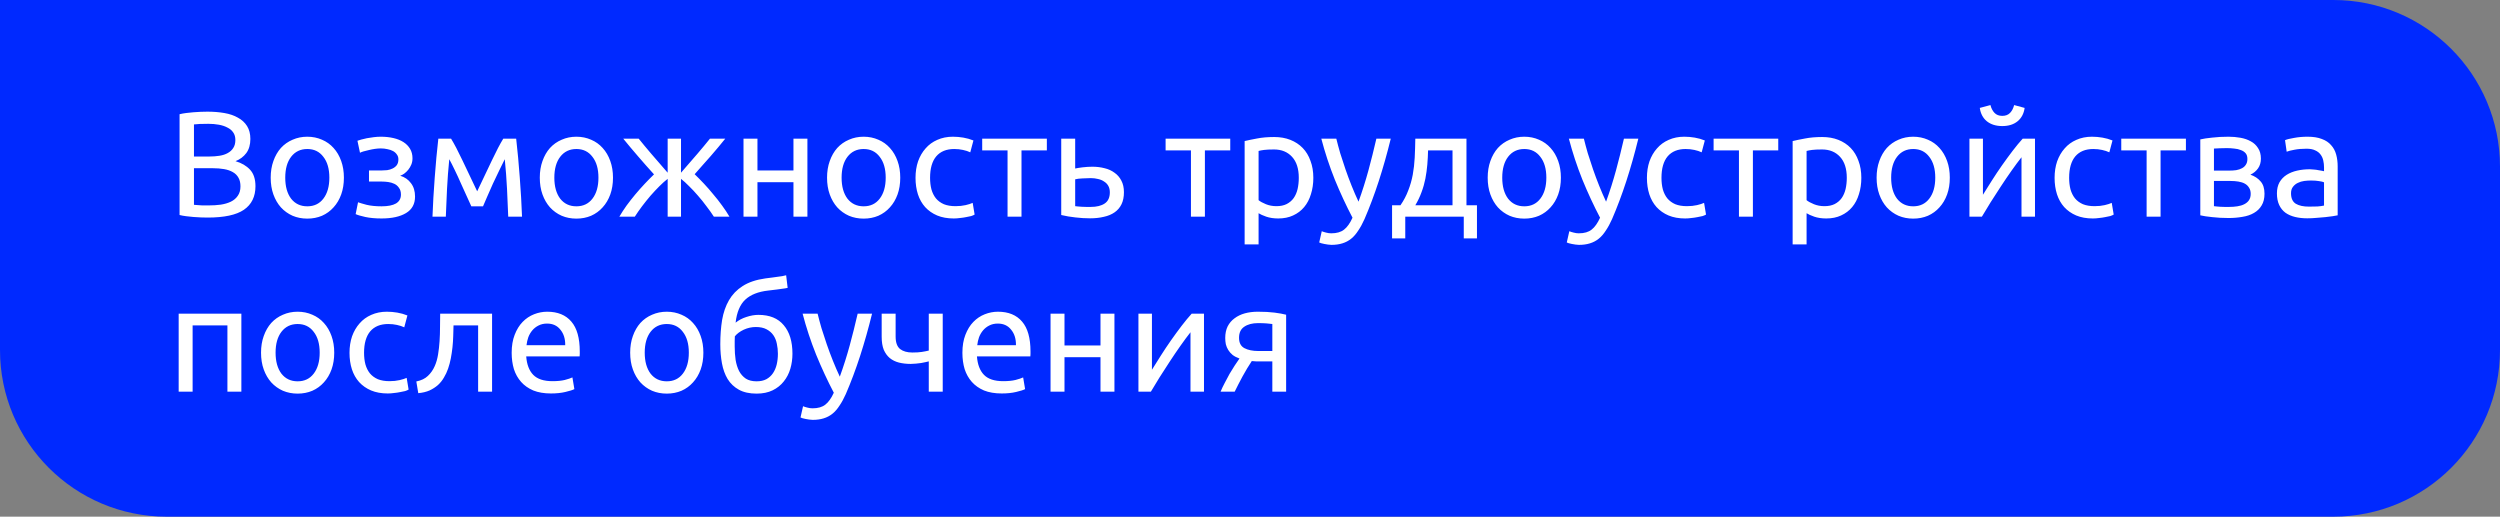 <?xml version="1.0" encoding="UTF-8"?> <svg xmlns="http://www.w3.org/2000/svg" width="300" height="62" viewBox="0 0 300 62" fill="none"><rect x="0" y="0" width="300" height="62" fill="#808080" stroke="none"/> <path d="M0 0H280C291.046 0 300 8.954 300 20V42C300 53.046 291.046 62 280 62H20C8.954 62 0 53.046 0 42V0Z" fill="#0029FF"></path> <path d="M24.914 26.108C24.662 26.108 24.386 26.102 24.086 26.09C23.798 26.078 23.504 26.06 23.204 26.036C22.916 26.012 22.628 25.982 22.34 25.946C22.052 25.91 21.788 25.862 21.548 25.802V13.706C21.788 13.646 22.052 13.598 22.34 13.562C22.628 13.526 22.916 13.496 23.204 13.472C23.504 13.448 23.798 13.43 24.086 13.418C24.374 13.406 24.644 13.4 24.896 13.4C25.616 13.4 26.288 13.454 26.912 13.562C27.548 13.67 28.094 13.856 28.55 14.12C29.018 14.372 29.384 14.708 29.648 15.128C29.912 15.548 30.044 16.064 30.044 16.676C30.044 17.36 29.882 17.924 29.558 18.368C29.234 18.8 28.802 19.124 28.262 19.34C28.994 19.556 29.576 19.898 30.008 20.366C30.44 20.834 30.656 21.494 30.656 22.346C30.656 23.594 30.194 24.536 29.27 25.172C28.358 25.796 26.906 26.108 24.914 26.108ZM23.276 20.186V24.578C23.408 24.59 23.564 24.602 23.744 24.614C23.9 24.626 24.08 24.638 24.284 24.65C24.5 24.65 24.746 24.65 25.022 24.65C25.538 24.65 26.024 24.62 26.48 24.56C26.948 24.488 27.356 24.368 27.704 24.2C28.052 24.032 28.328 23.798 28.532 23.498C28.748 23.198 28.856 22.82 28.856 22.364C28.856 21.956 28.778 21.614 28.622 21.338C28.466 21.05 28.238 20.822 27.938 20.654C27.65 20.486 27.302 20.366 26.894 20.294C26.486 20.222 26.03 20.186 25.526 20.186H23.276ZM23.276 18.782H25.112C25.544 18.782 25.952 18.752 26.336 18.692C26.72 18.632 27.05 18.524 27.326 18.368C27.614 18.212 27.836 18.008 27.992 17.756C28.16 17.504 28.244 17.186 28.244 16.802C28.244 16.442 28.16 16.142 27.992 15.902C27.824 15.65 27.59 15.452 27.29 15.308C27.002 15.152 26.66 15.038 26.264 14.966C25.868 14.894 25.448 14.858 25.004 14.858C24.56 14.858 24.212 14.864 23.96 14.876C23.708 14.888 23.48 14.906 23.276 14.93V18.782ZM41.268 21.32C41.268 22.064 41.16 22.736 40.944 23.336C40.728 23.936 40.422 24.452 40.026 24.884C39.642 25.316 39.18 25.652 38.64 25.892C38.1 26.12 37.512 26.234 36.876 26.234C36.24 26.234 35.652 26.12 35.112 25.892C34.572 25.652 34.104 25.316 33.708 24.884C33.324 24.452 33.024 23.936 32.808 23.336C32.592 22.736 32.484 22.064 32.484 21.32C32.484 20.588 32.592 19.922 32.808 19.322C33.024 18.71 33.324 18.188 33.708 17.756C34.104 17.324 34.572 16.994 35.112 16.766C35.652 16.526 36.24 16.406 36.876 16.406C37.512 16.406 38.1 16.526 38.64 16.766C39.18 16.994 39.642 17.324 40.026 17.756C40.422 18.188 40.728 18.71 40.944 19.322C41.16 19.922 41.268 20.588 41.268 21.32ZM39.522 21.32C39.522 20.264 39.282 19.43 38.802 18.818C38.334 18.194 37.692 17.882 36.876 17.882C36.06 17.882 35.412 18.194 34.932 18.818C34.464 19.43 34.23 20.264 34.23 21.32C34.23 22.376 34.464 23.216 34.932 23.84C35.412 24.452 36.06 24.758 36.876 24.758C37.692 24.758 38.334 24.452 38.802 23.84C39.282 23.216 39.522 22.376 39.522 21.32ZM45.701 16.406C46.241 16.406 46.745 16.46 47.213 16.568C47.681 16.676 48.083 16.838 48.419 17.054C48.755 17.27 49.019 17.54 49.211 17.864C49.403 18.188 49.499 18.566 49.499 18.998C49.499 19.274 49.451 19.526 49.355 19.754C49.259 19.982 49.139 20.186 48.995 20.366C48.851 20.546 48.689 20.702 48.509 20.834C48.341 20.954 48.179 21.038 48.023 21.086C48.575 21.254 49.007 21.554 49.319 21.986C49.643 22.406 49.805 22.94 49.805 23.588C49.805 24.476 49.445 25.136 48.725 25.568C48.005 26 47.027 26.216 45.791 26.216C45.035 26.216 44.381 26.156 43.829 26.036C43.289 25.916 42.905 25.802 42.677 25.694L42.965 24.272C43.157 24.344 43.499 24.446 43.991 24.578C44.495 24.698 45.095 24.758 45.791 24.758C46.547 24.758 47.123 24.644 47.519 24.416C47.915 24.176 48.113 23.822 48.113 23.354C48.113 23.018 48.035 22.748 47.879 22.544C47.735 22.328 47.549 22.166 47.321 22.058C47.093 21.95 46.847 21.878 46.583 21.842C46.319 21.806 46.073 21.788 45.845 21.788H44.279V20.456H45.791C46.007 20.456 46.229 20.444 46.457 20.42C46.697 20.384 46.913 20.318 47.105 20.222C47.309 20.126 47.477 19.994 47.609 19.826C47.741 19.646 47.807 19.412 47.807 19.124C47.807 18.896 47.747 18.704 47.627 18.548C47.519 18.38 47.369 18.242 47.177 18.134C46.985 18.026 46.757 17.948 46.493 17.9C46.241 17.84 45.977 17.81 45.701 17.81C45.485 17.81 45.251 17.828 44.999 17.864C44.747 17.9 44.501 17.948 44.261 18.008C44.021 18.056 43.805 18.11 43.613 18.17C43.421 18.23 43.283 18.284 43.199 18.332L42.893 16.892C42.989 16.856 43.139 16.808 43.343 16.748C43.547 16.688 43.775 16.634 44.027 16.586C44.291 16.538 44.567 16.496 44.855 16.46C45.143 16.424 45.425 16.406 45.701 16.406ZM53.913 19.106C53.793 20.294 53.703 21.482 53.643 22.67C53.583 23.846 53.535 24.956 53.499 26H51.897C51.921 25.268 51.957 24.506 52.005 23.714C52.053 22.91 52.107 22.106 52.167 21.302C52.227 20.486 52.293 19.688 52.365 18.908C52.437 18.116 52.515 17.36 52.599 16.64H54.129C54.513 17.264 54.963 18.122 55.479 19.214C55.995 20.294 56.589 21.542 57.261 22.958C57.933 21.542 58.527 20.294 59.043 19.214C59.559 18.122 60.009 17.264 60.393 16.64H61.941C62.025 17.36 62.103 18.116 62.175 18.908C62.247 19.688 62.313 20.486 62.373 21.302C62.433 22.106 62.487 22.91 62.535 23.714C62.583 24.506 62.619 25.268 62.643 26H60.987C60.951 24.956 60.903 23.846 60.843 22.67C60.783 21.482 60.693 20.294 60.573 19.106C60.381 19.478 60.159 19.928 59.907 20.456C59.655 20.972 59.403 21.5 59.151 22.04C58.911 22.58 58.683 23.096 58.467 23.588C58.251 24.08 58.083 24.47 57.963 24.758H56.559C56.427 24.458 56.247 24.062 56.019 23.57C55.803 23.078 55.569 22.562 55.317 22.022C55.077 21.47 54.831 20.936 54.579 20.42C54.327 19.892 54.105 19.454 53.913 19.106ZM73.559 21.32C73.559 22.064 73.451 22.736 73.235 23.336C73.019 23.936 72.713 24.452 72.317 24.884C71.933 25.316 71.471 25.652 70.931 25.892C70.391 26.12 69.803 26.234 69.167 26.234C68.531 26.234 67.943 26.12 67.403 25.892C66.863 25.652 66.395 25.316 65.999 24.884C65.615 24.452 65.315 23.936 65.099 23.336C64.883 22.736 64.775 22.064 64.775 21.32C64.775 20.588 64.883 19.922 65.099 19.322C65.315 18.71 65.615 18.188 65.999 17.756C66.395 17.324 66.863 16.994 67.403 16.766C67.943 16.526 68.531 16.406 69.167 16.406C69.803 16.406 70.391 16.526 70.931 16.766C71.471 16.994 71.933 17.324 72.317 17.756C72.713 18.188 73.019 18.71 73.235 19.322C73.451 19.922 73.559 20.588 73.559 21.32ZM71.813 21.32C71.813 20.264 71.573 19.43 71.093 18.818C70.625 18.194 69.983 17.882 69.167 17.882C68.351 17.882 67.703 18.194 67.223 18.818C66.755 19.43 66.521 20.264 66.521 21.32C66.521 22.376 66.755 23.216 67.223 23.84C67.703 24.452 68.351 24.758 69.167 24.758C69.983 24.758 70.625 24.452 71.093 23.84C71.573 23.216 71.813 22.376 71.813 21.32ZM87.031 16.64C86.791 16.94 86.521 17.27 86.221 17.63C85.921 17.978 85.609 18.344 85.285 18.728C84.961 19.1 84.631 19.472 84.295 19.844C83.971 20.216 83.659 20.57 83.359 20.906C83.719 21.254 84.091 21.632 84.475 22.04C84.859 22.448 85.231 22.874 85.591 23.318C85.963 23.75 86.317 24.2 86.653 24.668C86.989 25.124 87.283 25.568 87.535 26H85.663C85.411 25.604 85.117 25.19 84.781 24.758C84.457 24.314 84.115 23.888 83.755 23.48C83.407 23.072 83.053 22.694 82.693 22.346C82.345 21.986 82.021 21.692 81.721 21.464V26H80.119V21.464C79.819 21.692 79.489 21.986 79.129 22.346C78.781 22.694 78.427 23.072 78.067 23.48C77.719 23.888 77.377 24.314 77.041 24.758C76.717 25.19 76.429 25.604 76.177 26H74.323C74.575 25.568 74.863 25.124 75.187 24.668C75.523 24.212 75.871 23.768 76.231 23.336C76.603 22.892 76.981 22.466 77.365 22.058C77.749 21.65 78.121 21.272 78.481 20.924C78.181 20.588 77.863 20.234 77.527 19.862C77.203 19.49 76.879 19.118 76.555 18.746C76.231 18.362 75.919 17.996 75.619 17.648C75.319 17.288 75.043 16.952 74.791 16.64H76.645C77.077 17.18 77.575 17.78 78.139 18.44C78.703 19.1 79.363 19.862 80.119 20.726V16.64H81.721V20.726C82.477 19.862 83.137 19.1 83.701 18.44C84.265 17.78 84.763 17.18 85.195 16.64H87.031ZM96.889 26H95.215V21.86H90.895V26H89.221V16.64H90.895V20.456H95.215V16.64H96.889V26ZM108.03 21.32C108.03 22.064 107.922 22.736 107.706 23.336C107.49 23.936 107.184 24.452 106.788 24.884C106.404 25.316 105.942 25.652 105.402 25.892C104.862 26.12 104.274 26.234 103.638 26.234C103.002 26.234 102.414 26.12 101.874 25.892C101.334 25.652 100.866 25.316 100.47 24.884C100.086 24.452 99.786 23.936 99.57 23.336C99.354 22.736 99.246 22.064 99.246 21.32C99.246 20.588 99.354 19.922 99.57 19.322C99.786 18.71 100.086 18.188 100.47 17.756C100.866 17.324 101.334 16.994 101.874 16.766C102.414 16.526 103.002 16.406 103.638 16.406C104.274 16.406 104.862 16.526 105.402 16.766C105.942 16.994 106.404 17.324 106.788 17.756C107.184 18.188 107.49 18.71 107.706 19.322C107.922 19.922 108.03 20.588 108.03 21.32ZM106.284 21.32C106.284 20.264 106.044 19.43 105.564 18.818C105.096 18.194 104.454 17.882 103.638 17.882C102.822 17.882 102.174 18.194 101.694 18.818C101.226 19.43 100.992 20.264 100.992 21.32C100.992 22.376 101.226 23.216 101.694 23.84C102.174 24.452 102.822 24.758 103.638 24.758C104.454 24.758 105.096 24.452 105.564 23.84C106.044 23.216 106.284 22.376 106.284 21.32ZM114.453 26.216C113.697 26.216 113.031 26.096 112.455 25.856C111.891 25.616 111.411 25.28 111.015 24.848C110.631 24.416 110.343 23.906 110.151 23.318C109.959 22.718 109.863 22.058 109.863 21.338C109.863 20.618 109.965 19.958 110.169 19.358C110.385 18.758 110.685 18.242 111.069 17.81C111.453 17.366 111.921 17.024 112.473 16.784C113.037 16.532 113.661 16.406 114.345 16.406C114.765 16.406 115.185 16.442 115.605 16.514C116.025 16.586 116.427 16.7 116.811 16.856L116.433 18.278C116.181 18.158 115.887 18.062 115.551 17.99C115.227 17.918 114.879 17.882 114.507 17.882C113.571 17.882 112.851 18.176 112.347 18.764C111.855 19.352 111.609 20.21 111.609 21.338C111.609 21.842 111.663 22.304 111.771 22.724C111.891 23.144 112.071 23.504 112.311 23.804C112.563 24.104 112.881 24.338 113.265 24.506C113.649 24.662 114.117 24.74 114.669 24.74C115.113 24.74 115.515 24.698 115.875 24.614C116.235 24.53 116.517 24.44 116.721 24.344L116.955 25.748C116.859 25.808 116.721 25.868 116.541 25.928C116.361 25.976 116.157 26.018 115.929 26.054C115.701 26.102 115.455 26.138 115.191 26.162C114.939 26.198 114.693 26.216 114.453 26.216ZM125.622 16.64V18.044H122.58V26H120.906V18.044H117.864V16.64H125.622ZM130.894 24.83C131.602 24.83 132.16 24.692 132.568 24.416C132.976 24.14 133.18 23.696 133.18 23.084C133.18 22.784 133.12 22.526 133 22.31C132.88 22.094 132.712 21.92 132.496 21.788C132.292 21.644 132.052 21.542 131.776 21.482C131.5 21.41 131.206 21.374 130.894 21.374C130.57 21.374 130.234 21.386 129.886 21.41C129.55 21.422 129.262 21.458 129.022 21.518V24.74C129.094 24.752 129.202 24.764 129.346 24.776C129.49 24.788 129.646 24.8 129.814 24.812C129.994 24.812 130.174 24.818 130.354 24.83C130.546 24.83 130.726 24.83 130.894 24.83ZM127.348 25.802V16.64H129.022V20.222C129.118 20.198 129.244 20.174 129.4 20.15C129.568 20.126 129.742 20.102 129.922 20.078C130.114 20.054 130.312 20.036 130.516 20.024C130.72 20.012 130.912 20.006 131.092 20.006C131.608 20.006 132.094 20.066 132.55 20.186C133.006 20.294 133.402 20.474 133.738 20.726C134.086 20.966 134.362 21.284 134.566 21.68C134.77 22.064 134.872 22.526 134.872 23.066C134.872 23.63 134.776 24.11 134.584 24.506C134.392 24.902 134.116 25.226 133.756 25.478C133.396 25.73 132.964 25.91 132.46 26.018C131.968 26.138 131.416 26.198 130.804 26.198C130.204 26.198 129.616 26.162 129.04 26.09C128.464 26.03 127.9 25.934 127.348 25.802ZM147.63 16.64V18.044H144.588V26H142.914V18.044H139.872V16.64H147.63ZM155.854 21.338C155.854 20.246 155.584 19.406 155.044 18.818C154.504 18.23 153.784 17.936 152.884 17.936C152.38 17.936 151.984 17.954 151.696 17.99C151.42 18.026 151.198 18.068 151.03 18.116V24.02C151.234 24.188 151.528 24.35 151.912 24.506C152.296 24.662 152.716 24.74 153.172 24.74C153.652 24.74 154.06 24.656 154.396 24.488C154.744 24.308 155.026 24.068 155.242 23.768C155.458 23.456 155.614 23.096 155.71 22.688C155.806 22.268 155.854 21.818 155.854 21.338ZM157.6 21.338C157.6 22.046 157.504 22.7 157.312 23.3C157.132 23.9 156.862 24.416 156.502 24.848C156.142 25.28 155.698 25.616 155.17 25.856C154.654 26.096 154.06 26.216 153.388 26.216C152.848 26.216 152.368 26.144 151.948 26C151.54 25.856 151.234 25.718 151.03 25.586V29.33H149.356V16.928C149.752 16.832 150.244 16.73 150.832 16.622C151.432 16.502 152.122 16.442 152.902 16.442C153.622 16.442 154.27 16.556 154.846 16.784C155.422 17.012 155.914 17.336 156.322 17.756C156.73 18.176 157.042 18.692 157.258 19.304C157.486 19.904 157.6 20.582 157.6 21.338ZM158.612 27.746C158.744 27.806 158.912 27.86 159.116 27.908C159.332 27.968 159.542 27.998 159.746 27.998C160.406 27.998 160.922 27.848 161.294 27.548C161.666 27.26 162.002 26.786 162.302 26.126C161.546 24.686 160.838 23.162 160.178 21.554C159.53 19.934 158.99 18.296 158.558 16.64H160.358C160.49 17.18 160.646 17.762 160.826 18.386C161.018 19.01 161.228 19.652 161.456 20.312C161.684 20.972 161.93 21.632 162.194 22.292C162.458 22.952 162.734 23.588 163.022 24.2C163.478 22.94 163.874 21.692 164.21 20.456C164.546 19.22 164.864 17.948 165.164 16.64H166.892C166.46 18.404 165.98 20.102 165.452 21.734C164.924 23.354 164.354 24.872 163.742 26.288C163.502 26.828 163.25 27.29 162.986 27.674C162.734 28.07 162.452 28.394 162.14 28.646C161.828 28.898 161.474 29.084 161.078 29.204C160.694 29.324 160.256 29.384 159.764 29.384C159.632 29.384 159.494 29.372 159.35 29.348C159.206 29.336 159.062 29.312 158.918 29.276C158.786 29.252 158.66 29.222 158.54 29.186C158.432 29.15 158.354 29.12 158.306 29.096L158.612 27.746ZM167.048 24.632H168.056C168.452 24.056 168.764 23.462 168.992 22.85C169.232 22.238 169.412 21.608 169.532 20.96C169.652 20.3 169.73 19.616 169.766 18.908C169.802 18.188 169.826 17.432 169.838 16.64H175.976V24.632H177.236V28.61H175.652V26H168.632V28.61H167.048V24.632ZM174.302 24.632V18.044H171.368C171.356 18.608 171.326 19.178 171.278 19.754C171.23 20.318 171.152 20.882 171.044 21.446C170.936 21.998 170.78 22.544 170.576 23.084C170.384 23.612 170.138 24.128 169.838 24.632H174.302ZM187.307 21.32C187.307 22.064 187.199 22.736 186.983 23.336C186.767 23.936 186.461 24.452 186.065 24.884C185.681 25.316 185.219 25.652 184.679 25.892C184.139 26.12 183.551 26.234 182.915 26.234C182.279 26.234 181.691 26.12 181.151 25.892C180.611 25.652 180.143 25.316 179.747 24.884C179.363 24.452 179.063 23.936 178.847 23.336C178.631 22.736 178.523 22.064 178.523 21.32C178.523 20.588 178.631 19.922 178.847 19.322C179.063 18.71 179.363 18.188 179.747 17.756C180.143 17.324 180.611 16.994 181.151 16.766C181.691 16.526 182.279 16.406 182.915 16.406C183.551 16.406 184.139 16.526 184.679 16.766C185.219 16.994 185.681 17.324 186.065 17.756C186.461 18.188 186.767 18.71 186.983 19.322C187.199 19.922 187.307 20.588 187.307 21.32ZM185.561 21.32C185.561 20.264 185.321 19.43 184.841 18.818C184.373 18.194 183.731 17.882 182.915 17.882C182.099 17.882 181.451 18.194 180.971 18.818C180.503 19.43 180.269 20.264 180.269 21.32C180.269 22.376 180.503 23.216 180.971 23.84C181.451 24.452 182.099 24.758 182.915 24.758C183.731 24.758 184.373 24.452 184.841 23.84C185.321 23.216 185.561 22.376 185.561 21.32ZM188.319 27.746C188.451 27.806 188.619 27.86 188.823 27.908C189.039 27.968 189.249 27.998 189.453 27.998C190.113 27.998 190.629 27.848 191.001 27.548C191.373 27.26 191.709 26.786 192.009 26.126C191.253 24.686 190.545 23.162 189.885 21.554C189.237 19.934 188.697 18.296 188.265 16.64H190.065C190.197 17.18 190.353 17.762 190.533 18.386C190.725 19.01 190.935 19.652 191.163 20.312C191.391 20.972 191.637 21.632 191.901 22.292C192.165 22.952 192.441 23.588 192.729 24.2C193.185 22.94 193.581 21.692 193.917 20.456C194.253 19.22 194.571 17.948 194.871 16.64H196.599C196.167 18.404 195.687 20.102 195.159 21.734C194.631 23.354 194.061 24.872 193.449 26.288C193.209 26.828 192.957 27.29 192.693 27.674C192.441 28.07 192.159 28.394 191.847 28.646C191.535 28.898 191.181 29.084 190.785 29.204C190.401 29.324 189.963 29.384 189.471 29.384C189.339 29.384 189.201 29.372 189.057 29.348C188.913 29.336 188.769 29.312 188.625 29.276C188.493 29.252 188.367 29.222 188.247 29.186C188.139 29.15 188.061 29.12 188.013 29.096L188.319 27.746ZM202.221 26.216C201.465 26.216 200.799 26.096 200.223 25.856C199.659 25.616 199.179 25.28 198.783 24.848C198.399 24.416 198.111 23.906 197.919 23.318C197.727 22.718 197.631 22.058 197.631 21.338C197.631 20.618 197.733 19.958 197.937 19.358C198.153 18.758 198.453 18.242 198.837 17.81C199.221 17.366 199.689 17.024 200.241 16.784C200.805 16.532 201.429 16.406 202.113 16.406C202.533 16.406 202.953 16.442 203.373 16.514C203.793 16.586 204.195 16.7 204.579 16.856L204.201 18.278C203.949 18.158 203.655 18.062 203.319 17.99C202.995 17.918 202.647 17.882 202.275 17.882C201.339 17.882 200.619 18.176 200.115 18.764C199.623 19.352 199.377 20.21 199.377 21.338C199.377 21.842 199.431 22.304 199.539 22.724C199.659 23.144 199.839 23.504 200.079 23.804C200.331 24.104 200.649 24.338 201.033 24.506C201.417 24.662 201.885 24.74 202.437 24.74C202.881 24.74 203.283 24.698 203.643 24.614C204.003 24.53 204.285 24.44 204.489 24.344L204.723 25.748C204.627 25.808 204.489 25.868 204.309 25.928C204.129 25.976 203.925 26.018 203.697 26.054C203.469 26.102 203.223 26.138 202.959 26.162C202.707 26.198 202.461 26.216 202.221 26.216ZM213.39 16.64V18.044H210.348V26H208.674V18.044H205.632V16.64H213.39ZM221.614 21.338C221.614 20.246 221.344 19.406 220.804 18.818C220.264 18.23 219.544 17.936 218.644 17.936C218.14 17.936 217.744 17.954 217.456 17.99C217.18 18.026 216.958 18.068 216.79 18.116V24.02C216.994 24.188 217.288 24.35 217.672 24.506C218.056 24.662 218.476 24.74 218.932 24.74C219.412 24.74 219.82 24.656 220.156 24.488C220.504 24.308 220.786 24.068 221.002 23.768C221.218 23.456 221.374 23.096 221.47 22.688C221.566 22.268 221.614 21.818 221.614 21.338ZM223.36 21.338C223.36 22.046 223.264 22.7 223.072 23.3C222.892 23.9 222.622 24.416 222.262 24.848C221.902 25.28 221.458 25.616 220.93 25.856C220.414 26.096 219.82 26.216 219.148 26.216C218.608 26.216 218.128 26.144 217.708 26C217.3 25.856 216.994 25.718 216.79 25.586V29.33H215.116V16.928C215.512 16.832 216.004 16.73 216.592 16.622C217.192 16.502 217.882 16.442 218.662 16.442C219.382 16.442 220.03 16.556 220.606 16.784C221.182 17.012 221.674 17.336 222.082 17.756C222.49 18.176 222.802 18.692 223.018 19.304C223.246 19.904 223.36 20.582 223.36 21.338ZM233.977 21.32C233.977 22.064 233.869 22.736 233.653 23.336C233.437 23.936 233.131 24.452 232.735 24.884C232.351 25.316 231.889 25.652 231.349 25.892C230.809 26.12 230.221 26.234 229.585 26.234C228.949 26.234 228.361 26.12 227.821 25.892C227.281 25.652 226.813 25.316 226.417 24.884C226.033 24.452 225.733 23.936 225.517 23.336C225.301 22.736 225.193 22.064 225.193 21.32C225.193 20.588 225.301 19.922 225.517 19.322C225.733 18.71 226.033 18.188 226.417 17.756C226.813 17.324 227.281 16.994 227.821 16.766C228.361 16.526 228.949 16.406 229.585 16.406C230.221 16.406 230.809 16.526 231.349 16.766C231.889 16.994 232.351 17.324 232.735 17.756C233.131 18.188 233.437 18.71 233.653 19.322C233.869 19.922 233.977 20.588 233.977 21.32ZM232.231 21.32C232.231 20.264 231.991 19.43 231.511 18.818C231.043 18.194 230.401 17.882 229.585 17.882C228.769 17.882 228.121 18.194 227.641 18.818C227.173 19.43 226.939 20.264 226.939 21.32C226.939 22.376 227.173 23.216 227.641 23.84C228.121 24.452 228.769 24.758 229.585 24.758C230.401 24.758 231.043 24.452 231.511 23.84C231.991 23.216 232.231 22.376 232.231 21.32ZM244.199 16.64V26H242.579V18.872C242.219 19.328 241.823 19.862 241.391 20.474C240.959 21.086 240.527 21.722 240.095 22.382C239.663 23.03 239.249 23.672 238.853 24.308C238.457 24.944 238.115 25.508 237.827 26H236.333V16.64H237.953V23.372C238.265 22.856 238.619 22.292 239.015 21.68C239.411 21.056 239.819 20.444 240.239 19.844C240.671 19.232 241.097 18.65 241.517 18.098C241.949 17.534 242.351 17.048 242.723 16.64H244.199ZM240.275 15.128C239.519 15.128 238.901 14.936 238.421 14.552C237.953 14.168 237.671 13.634 237.575 12.95L238.853 12.608C238.949 12.992 239.111 13.304 239.339 13.544C239.567 13.784 239.879 13.904 240.275 13.904C240.671 13.904 240.983 13.784 241.211 13.544C241.439 13.304 241.601 12.992 241.697 12.608L242.957 12.95C242.861 13.634 242.579 14.168 242.111 14.552C241.643 14.936 241.031 15.128 240.275 15.128ZM251.141 26.216C250.385 26.216 249.719 26.096 249.143 25.856C248.579 25.616 248.099 25.28 247.703 24.848C247.319 24.416 247.031 23.906 246.839 23.318C246.647 22.718 246.551 22.058 246.551 21.338C246.551 20.618 246.653 19.958 246.857 19.358C247.073 18.758 247.373 18.242 247.757 17.81C248.141 17.366 248.609 17.024 249.161 16.784C249.725 16.532 250.349 16.406 251.033 16.406C251.453 16.406 251.873 16.442 252.293 16.514C252.713 16.586 253.115 16.7 253.499 16.856L253.121 18.278C252.869 18.158 252.575 18.062 252.239 17.99C251.915 17.918 251.567 17.882 251.195 17.882C250.259 17.882 249.539 18.176 249.035 18.764C248.543 19.352 248.297 20.21 248.297 21.338C248.297 21.842 248.351 22.304 248.459 22.724C248.579 23.144 248.759 23.504 248.999 23.804C249.251 24.104 249.569 24.338 249.953 24.506C250.337 24.662 250.805 24.74 251.357 24.74C251.801 24.74 252.203 24.698 252.563 24.614C252.923 24.53 253.205 24.44 253.409 24.344L253.643 25.748C253.547 25.808 253.409 25.868 253.229 25.928C253.049 25.976 252.845 26.018 252.617 26.054C252.389 26.102 252.143 26.138 251.879 26.162C251.627 26.198 251.381 26.216 251.141 26.216ZM262.31 16.64V18.044H259.268V26H257.594V18.044H254.552V16.64H262.31ZM265.674 24.74C265.746 24.752 265.848 24.764 265.98 24.776C266.112 24.788 266.262 24.8 266.43 24.812C266.598 24.812 266.772 24.818 266.952 24.83C267.144 24.83 267.324 24.83 267.492 24.83C267.84 24.83 268.17 24.806 268.482 24.758C268.806 24.71 269.082 24.626 269.31 24.506C269.55 24.386 269.736 24.23 269.868 24.038C270.012 23.834 270.084 23.576 270.084 23.264C270.084 22.964 270.018 22.718 269.886 22.526C269.766 22.322 269.598 22.16 269.382 22.04C269.166 21.92 268.908 21.836 268.608 21.788C268.32 21.74 268.008 21.716 267.672 21.716H265.674V24.74ZM267.456 20.474C267.78 20.474 268.074 20.456 268.338 20.42C268.614 20.372 268.848 20.294 269.04 20.186C269.244 20.078 269.4 19.934 269.508 19.754C269.628 19.574 269.688 19.346 269.688 19.07C269.688 18.782 269.616 18.554 269.472 18.386C269.328 18.218 269.136 18.092 268.896 18.008C268.668 17.912 268.404 17.852 268.104 17.828C267.816 17.792 267.522 17.774 267.222 17.774C266.946 17.774 266.664 17.78 266.376 17.792C266.1 17.804 265.866 17.816 265.674 17.828V20.474H267.456ZM267.42 26.162C266.712 26.162 266.058 26.126 265.458 26.054C264.858 25.994 264.384 25.922 264.036 25.838V16.73C264.384 16.646 264.858 16.574 265.458 16.514C266.058 16.442 266.712 16.406 267.42 16.406C267.912 16.406 268.392 16.448 268.86 16.532C269.328 16.616 269.742 16.76 270.102 16.964C270.462 17.156 270.75 17.426 270.966 17.774C271.194 18.11 271.308 18.53 271.308 19.034C271.308 19.49 271.194 19.88 270.966 20.204C270.738 20.528 270.432 20.78 270.048 20.96C270.564 21.14 270.972 21.41 271.272 21.77C271.584 22.118 271.74 22.61 271.74 23.246C271.74 23.81 271.626 24.278 271.398 24.65C271.182 25.022 270.876 25.322 270.48 25.55C270.096 25.778 269.64 25.934 269.112 26.018C268.584 26.114 268.02 26.162 267.42 26.162ZM277.065 24.794C277.461 24.794 277.809 24.788 278.109 24.776C278.421 24.752 278.679 24.716 278.883 24.668V21.878C278.763 21.818 278.565 21.77 278.289 21.734C278.025 21.686 277.701 21.662 277.317 21.662C277.065 21.662 276.795 21.68 276.507 21.716C276.231 21.752 275.973 21.83 275.733 21.95C275.505 22.058 275.313 22.214 275.157 22.418C275.001 22.61 274.923 22.868 274.923 23.192C274.923 23.792 275.115 24.212 275.499 24.452C275.883 24.68 276.405 24.794 277.065 24.794ZM276.921 16.406C277.593 16.406 278.157 16.496 278.613 16.676C279.081 16.844 279.453 17.09 279.729 17.414C280.017 17.726 280.221 18.104 280.341 18.548C280.461 18.98 280.521 19.46 280.521 19.988V25.838C280.377 25.862 280.173 25.898 279.909 25.946C279.657 25.982 279.369 26.018 279.045 26.054C278.721 26.09 278.367 26.12 277.983 26.144C277.611 26.18 277.239 26.198 276.867 26.198C276.339 26.198 275.853 26.144 275.409 26.036C274.965 25.928 274.581 25.76 274.257 25.532C273.933 25.292 273.681 24.98 273.501 24.596C273.321 24.212 273.231 23.75 273.231 23.21C273.231 22.694 273.333 22.25 273.537 21.878C273.753 21.506 274.041 21.206 274.401 20.978C274.761 20.75 275.181 20.582 275.661 20.474C276.141 20.366 276.645 20.312 277.173 20.312C277.341 20.312 277.515 20.324 277.695 20.348C277.875 20.36 278.043 20.384 278.199 20.42C278.367 20.444 278.511 20.468 278.631 20.492C278.751 20.516 278.835 20.534 278.883 20.546V20.078C278.883 19.802 278.853 19.532 278.793 19.268C278.733 18.992 278.625 18.752 278.469 18.548C278.313 18.332 278.097 18.164 277.821 18.044C277.557 17.912 277.209 17.846 276.777 17.846C276.225 17.846 275.739 17.888 275.319 17.972C274.911 18.044 274.605 18.122 274.401 18.206L274.203 16.82C274.419 16.724 274.779 16.634 275.283 16.55C275.787 16.454 276.333 16.406 276.921 16.406ZM28.964 47H27.29V39.044H23.114V47H21.44V37.64H28.964V47ZM40.108 42.32C40.108 43.064 40 43.736 39.784 44.336C39.568 44.936 39.262 45.452 38.866 45.884C38.482 46.316 38.02 46.652 37.48 46.892C36.94 47.12 36.352 47.234 35.716 47.234C35.08 47.234 34.492 47.12 33.952 46.892C33.412 46.652 32.944 46.316 32.548 45.884C32.164 45.452 31.864 44.936 31.648 44.336C31.432 43.736 31.324 43.064 31.324 42.32C31.324 41.588 31.432 40.922 31.648 40.322C31.864 39.71 32.164 39.188 32.548 38.756C32.944 38.324 33.412 37.994 33.952 37.766C34.492 37.526 35.08 37.406 35.716 37.406C36.352 37.406 36.94 37.526 37.48 37.766C38.02 37.994 38.482 38.324 38.866 38.756C39.262 39.188 39.568 39.71 39.784 40.322C40 40.922 40.108 41.588 40.108 42.32ZM38.362 42.32C38.362 41.264 38.122 40.43 37.642 39.818C37.174 39.194 36.532 38.882 35.716 38.882C34.9 38.882 34.252 39.194 33.772 39.818C33.304 40.43 33.07 41.264 33.07 42.32C33.07 43.376 33.304 44.216 33.772 44.84C34.252 45.452 34.9 45.758 35.716 45.758C36.532 45.758 37.174 45.452 37.642 44.84C38.122 44.216 38.362 43.376 38.362 42.32ZM46.531 47.216C45.775 47.216 45.109 47.096 44.533 46.856C43.969 46.616 43.489 46.28 43.093 45.848C42.709 45.416 42.421 44.906 42.229 44.318C42.037 43.718 41.941 43.058 41.941 42.338C41.941 41.618 42.043 40.958 42.247 40.358C42.463 39.758 42.763 39.242 43.147 38.81C43.531 38.366 43.999 38.024 44.551 37.784C45.115 37.532 45.739 37.406 46.423 37.406C46.843 37.406 47.263 37.442 47.683 37.514C48.103 37.586 48.505 37.7 48.889 37.856L48.511 39.278C48.259 39.158 47.965 39.062 47.629 38.99C47.305 38.918 46.957 38.882 46.585 38.882C45.649 38.882 44.929 39.176 44.425 39.764C43.933 40.352 43.687 41.21 43.687 42.338C43.687 42.842 43.741 43.304 43.849 43.724C43.969 44.144 44.149 44.504 44.389 44.804C44.641 45.104 44.959 45.338 45.343 45.506C45.727 45.662 46.195 45.74 46.747 45.74C47.191 45.74 47.593 45.698 47.953 45.614C48.313 45.53 48.595 45.44 48.799 45.344L49.033 46.748C48.937 46.808 48.799 46.868 48.619 46.928C48.439 46.976 48.235 47.018 48.007 47.054C47.779 47.102 47.533 47.138 47.269 47.162C47.017 47.198 46.771 47.216 46.531 47.216ZM54.423 39.044C54.423 39.44 54.411 39.866 54.387 40.322C54.375 40.766 54.345 41.216 54.297 41.672C54.249 42.116 54.183 42.56 54.099 43.004C54.015 43.436 53.907 43.844 53.775 44.228C53.643 44.612 53.475 44.972 53.271 45.308C53.079 45.644 52.839 45.944 52.551 46.208C52.263 46.46 51.927 46.676 51.543 46.856C51.159 47.024 50.709 47.132 50.193 47.18L49.959 45.776C50.547 45.656 51.009 45.434 51.345 45.11C51.693 44.786 51.969 44.39 52.173 43.922C52.353 43.514 52.485 43.052 52.569 42.536C52.653 42.02 52.713 41.486 52.749 40.934C52.785 40.37 52.803 39.806 52.803 39.242C52.815 38.678 52.821 38.144 52.821 37.64H59.049V47H57.375V39.044H54.423ZM61.4 42.338C61.4 41.51 61.52 40.79 61.76 40.178C62 39.554 62.318 39.038 62.714 38.63C63.11 38.222 63.566 37.916 64.082 37.712C64.598 37.508 65.126 37.406 65.666 37.406C66.926 37.406 67.892 37.802 68.564 38.594C69.236 39.374 69.572 40.568 69.572 42.176C69.572 42.248 69.572 42.344 69.572 42.464C69.572 42.572 69.566 42.674 69.554 42.77H63.146C63.218 43.742 63.5 44.48 63.992 44.984C64.484 45.488 65.252 45.74 66.296 45.74C66.884 45.74 67.376 45.692 67.772 45.596C68.18 45.488 68.486 45.386 68.69 45.29L68.924 46.694C68.72 46.802 68.36 46.916 67.844 47.036C67.34 47.156 66.764 47.216 66.116 47.216C65.3 47.216 64.592 47.096 63.992 46.856C63.404 46.604 62.918 46.262 62.534 45.83C62.15 45.398 61.862 44.888 61.67 44.3C61.49 43.7 61.4 43.046 61.4 42.338ZM67.826 41.42C67.838 40.664 67.646 40.046 67.25 39.566C66.866 39.074 66.332 38.828 65.648 38.828C65.264 38.828 64.922 38.906 64.622 39.062C64.334 39.206 64.088 39.398 63.884 39.638C63.68 39.878 63.518 40.154 63.398 40.466C63.29 40.778 63.218 41.096 63.182 41.42H67.826ZM84.405 42.32C84.405 43.064 84.297 43.736 84.081 44.336C83.865 44.936 83.559 45.452 83.163 45.884C82.779 46.316 82.317 46.652 81.777 46.892C81.237 47.12 80.649 47.234 80.013 47.234C79.377 47.234 78.789 47.12 78.249 46.892C77.709 46.652 77.241 46.316 76.845 45.884C76.461 45.452 76.161 44.936 75.945 44.336C75.729 43.736 75.621 43.064 75.621 42.32C75.621 41.588 75.729 40.922 75.945 40.322C76.161 39.71 76.461 39.188 76.845 38.756C77.241 38.324 77.709 37.994 78.249 37.766C78.789 37.526 79.377 37.406 80.013 37.406C80.649 37.406 81.237 37.526 81.777 37.766C82.317 37.994 82.779 38.324 83.163 38.756C83.559 39.188 83.865 39.71 84.081 40.322C84.297 40.922 84.405 41.588 84.405 42.32ZM82.659 42.32C82.659 41.264 82.419 40.43 81.939 39.818C81.471 39.194 80.829 38.882 80.013 38.882C79.197 38.882 78.549 39.194 78.069 39.818C77.601 40.43 77.367 41.264 77.367 42.32C77.367 43.376 77.601 44.216 78.069 44.84C78.549 45.452 79.197 45.758 80.013 45.758C80.829 45.758 81.471 45.452 81.939 44.84C82.419 44.216 82.659 43.376 82.659 42.32ZM88.272 38.72C88.644 38.42 89.076 38.192 89.568 38.036C90.072 37.868 90.552 37.784 91.008 37.784C92.352 37.784 93.366 38.198 94.05 39.026C94.746 39.842 95.094 40.982 95.094 42.446C95.094 43.07 95.01 43.67 94.842 44.246C94.674 44.822 94.41 45.332 94.05 45.776C93.702 46.22 93.258 46.574 92.718 46.838C92.178 47.102 91.536 47.234 90.792 47.234C89.94 47.234 89.232 47.078 88.668 46.766C88.104 46.454 87.654 46.028 87.318 45.488C86.994 44.948 86.766 44.318 86.634 43.598C86.502 42.878 86.436 42.116 86.436 41.312C86.436 40.268 86.508 39.296 86.652 38.396C86.808 37.496 87.084 36.704 87.48 36.02C87.876 35.336 88.422 34.772 89.118 34.328C89.826 33.872 90.732 33.566 91.836 33.41C92.16 33.362 92.442 33.326 92.682 33.302C92.934 33.266 93.15 33.236 93.33 33.212C93.522 33.188 93.696 33.164 93.852 33.14C94.008 33.104 94.17 33.068 94.338 33.032L94.518 34.544C94.434 34.568 94.344 34.586 94.248 34.598C94.164 34.61 94.038 34.628 93.87 34.652C93.714 34.676 93.498 34.706 93.222 34.742C92.958 34.778 92.61 34.82 92.178 34.868C90.99 35 90.078 35.36 89.442 35.948C88.806 36.536 88.416 37.46 88.272 38.72ZM88.164 41.582C88.164 42.146 88.2 42.68 88.272 43.184C88.356 43.688 88.494 44.132 88.686 44.516C88.89 44.9 89.16 45.206 89.496 45.434C89.832 45.65 90.264 45.758 90.792 45.758C91.248 45.758 91.638 45.674 91.962 45.506C92.286 45.326 92.55 45.086 92.754 44.786C92.958 44.486 93.108 44.138 93.204 43.742C93.3 43.334 93.348 42.902 93.348 42.446C93.348 42.038 93.306 41.642 93.222 41.258C93.15 40.874 93.012 40.532 92.808 40.232C92.604 39.932 92.328 39.692 91.98 39.512C91.644 39.332 91.218 39.242 90.702 39.242C90.198 39.242 89.712 39.35 89.244 39.566C88.788 39.782 88.434 40.046 88.182 40.358C88.17 40.49 88.164 40.676 88.164 40.916C88.164 41.156 88.164 41.378 88.164 41.582ZM96.367 48.746C96.499 48.806 96.667 48.86 96.871 48.908C97.087 48.968 97.297 48.998 97.501 48.998C98.161 48.998 98.677 48.848 99.049 48.548C99.421 48.26 99.757 47.786 100.057 47.126C99.301 45.686 98.593 44.162 97.933 42.554C97.285 40.934 96.745 39.296 96.313 37.64H98.113C98.245 38.18 98.401 38.762 98.581 39.386C98.773 40.01 98.983 40.652 99.211 41.312C99.439 41.972 99.685 42.632 99.949 43.292C100.213 43.952 100.489 44.588 100.777 45.2C101.233 43.94 101.629 42.692 101.965 41.456C102.301 40.22 102.619 38.948 102.919 37.64H104.647C104.215 39.404 103.735 41.102 103.207 42.734C102.679 44.354 102.109 45.872 101.497 47.288C101.257 47.828 101.005 48.29 100.741 48.674C100.489 49.07 100.207 49.394 99.895 49.646C99.583 49.898 99.229 50.084 98.833 50.204C98.449 50.324 98.011 50.384 97.519 50.384C97.387 50.384 97.249 50.372 97.105 50.348C96.961 50.336 96.817 50.312 96.673 50.276C96.541 50.252 96.415 50.222 96.295 50.186C96.187 50.15 96.109 50.12 96.061 50.096L96.367 48.746ZM107.475 37.64V40.394C107.475 41.102 107.655 41.6 108.015 41.888C108.375 42.164 108.867 42.302 109.491 42.302C109.947 42.302 110.325 42.278 110.625 42.23C110.937 42.182 111.213 42.128 111.453 42.068V37.64H113.127V47H111.453V43.364C111.357 43.388 111.231 43.418 111.075 43.454C110.919 43.49 110.739 43.526 110.535 43.562C110.343 43.586 110.139 43.61 109.923 43.634C109.707 43.658 109.497 43.67 109.293 43.67C108.777 43.67 108.303 43.616 107.871 43.508C107.451 43.4 107.085 43.22 106.773 42.968C106.473 42.716 106.233 42.386 106.053 41.978C105.885 41.558 105.801 41.036 105.801 40.412V37.64H107.475ZM115.488 42.338C115.488 41.51 115.608 40.79 115.848 40.178C116.088 39.554 116.406 39.038 116.802 38.63C117.198 38.222 117.654 37.916 118.17 37.712C118.686 37.508 119.214 37.406 119.754 37.406C121.014 37.406 121.98 37.802 122.652 38.594C123.324 39.374 123.66 40.568 123.66 42.176C123.66 42.248 123.66 42.344 123.66 42.464C123.66 42.572 123.654 42.674 123.642 42.77H117.234C117.306 43.742 117.588 44.48 118.08 44.984C118.572 45.488 119.34 45.74 120.384 45.74C120.972 45.74 121.464 45.692 121.86 45.596C122.268 45.488 122.574 45.386 122.778 45.29L123.012 46.694C122.808 46.802 122.448 46.916 121.932 47.036C121.428 47.156 120.852 47.216 120.204 47.216C119.388 47.216 118.68 47.096 118.08 46.856C117.492 46.604 117.006 46.262 116.622 45.83C116.238 45.398 115.95 44.888 115.758 44.3C115.578 43.7 115.488 43.046 115.488 42.338ZM121.914 41.42C121.926 40.664 121.734 40.046 121.338 39.566C120.954 39.074 120.42 38.828 119.736 38.828C119.352 38.828 119.01 38.906 118.71 39.062C118.422 39.206 118.176 39.398 117.972 39.638C117.768 39.878 117.606 40.154 117.486 40.466C117.378 40.778 117.306 41.096 117.27 41.42H121.914ZM133.733 47H132.059V42.86H127.739V47H126.065V37.64H127.739V41.456H132.059V37.64H133.733V47ZM144.478 37.64V47H142.858V39.872C142.498 40.328 142.102 40.862 141.67 41.474C141.238 42.086 140.806 42.722 140.374 43.382C139.942 44.03 139.528 44.672 139.132 45.308C138.736 45.944 138.394 46.508 138.106 47H136.612V37.64H138.232V44.372C138.544 43.856 138.898 43.292 139.294 42.68C139.69 42.056 140.098 41.444 140.518 40.844C140.95 40.232 141.376 39.65 141.796 39.098C142.228 38.534 142.63 38.048 143.002 37.64H144.478ZM151.222 43.364C151.042 43.364 150.868 43.364 150.7 43.364C150.532 43.352 150.37 43.34 150.214 43.328C149.83 43.904 149.458 44.522 149.098 45.182C148.75 45.83 148.438 46.436 148.162 47H146.47C146.614 46.652 146.782 46.298 146.974 45.938C147.166 45.566 147.358 45.206 147.55 44.858C147.754 44.51 147.958 44.18 148.162 43.868C148.366 43.556 148.558 43.274 148.738 43.022C148.402 42.902 148.126 42.758 147.91 42.59C147.694 42.41 147.52 42.212 147.388 41.996C147.256 41.78 147.16 41.552 147.1 41.312C147.052 41.06 147.028 40.808 147.028 40.556C147.028 40.028 147.124 39.566 147.316 39.17C147.52 38.774 147.796 38.45 148.144 38.198C148.492 37.934 148.9 37.736 149.368 37.604C149.848 37.472 150.37 37.406 150.934 37.406C151.726 37.406 152.398 37.442 152.95 37.514C153.502 37.586 153.964 37.67 154.336 37.766V47H152.68V43.364H151.222ZM152.68 38.882C152.548 38.858 152.326 38.834 152.014 38.81C151.714 38.786 151.366 38.774 150.97 38.774C150.286 38.774 149.734 38.918 149.314 39.206C148.894 39.482 148.684 39.926 148.684 40.538C148.684 41.138 148.9 41.552 149.332 41.78C149.764 42.008 150.322 42.122 151.006 42.122H152.68V38.882Z" fill="white"></path> </svg> 